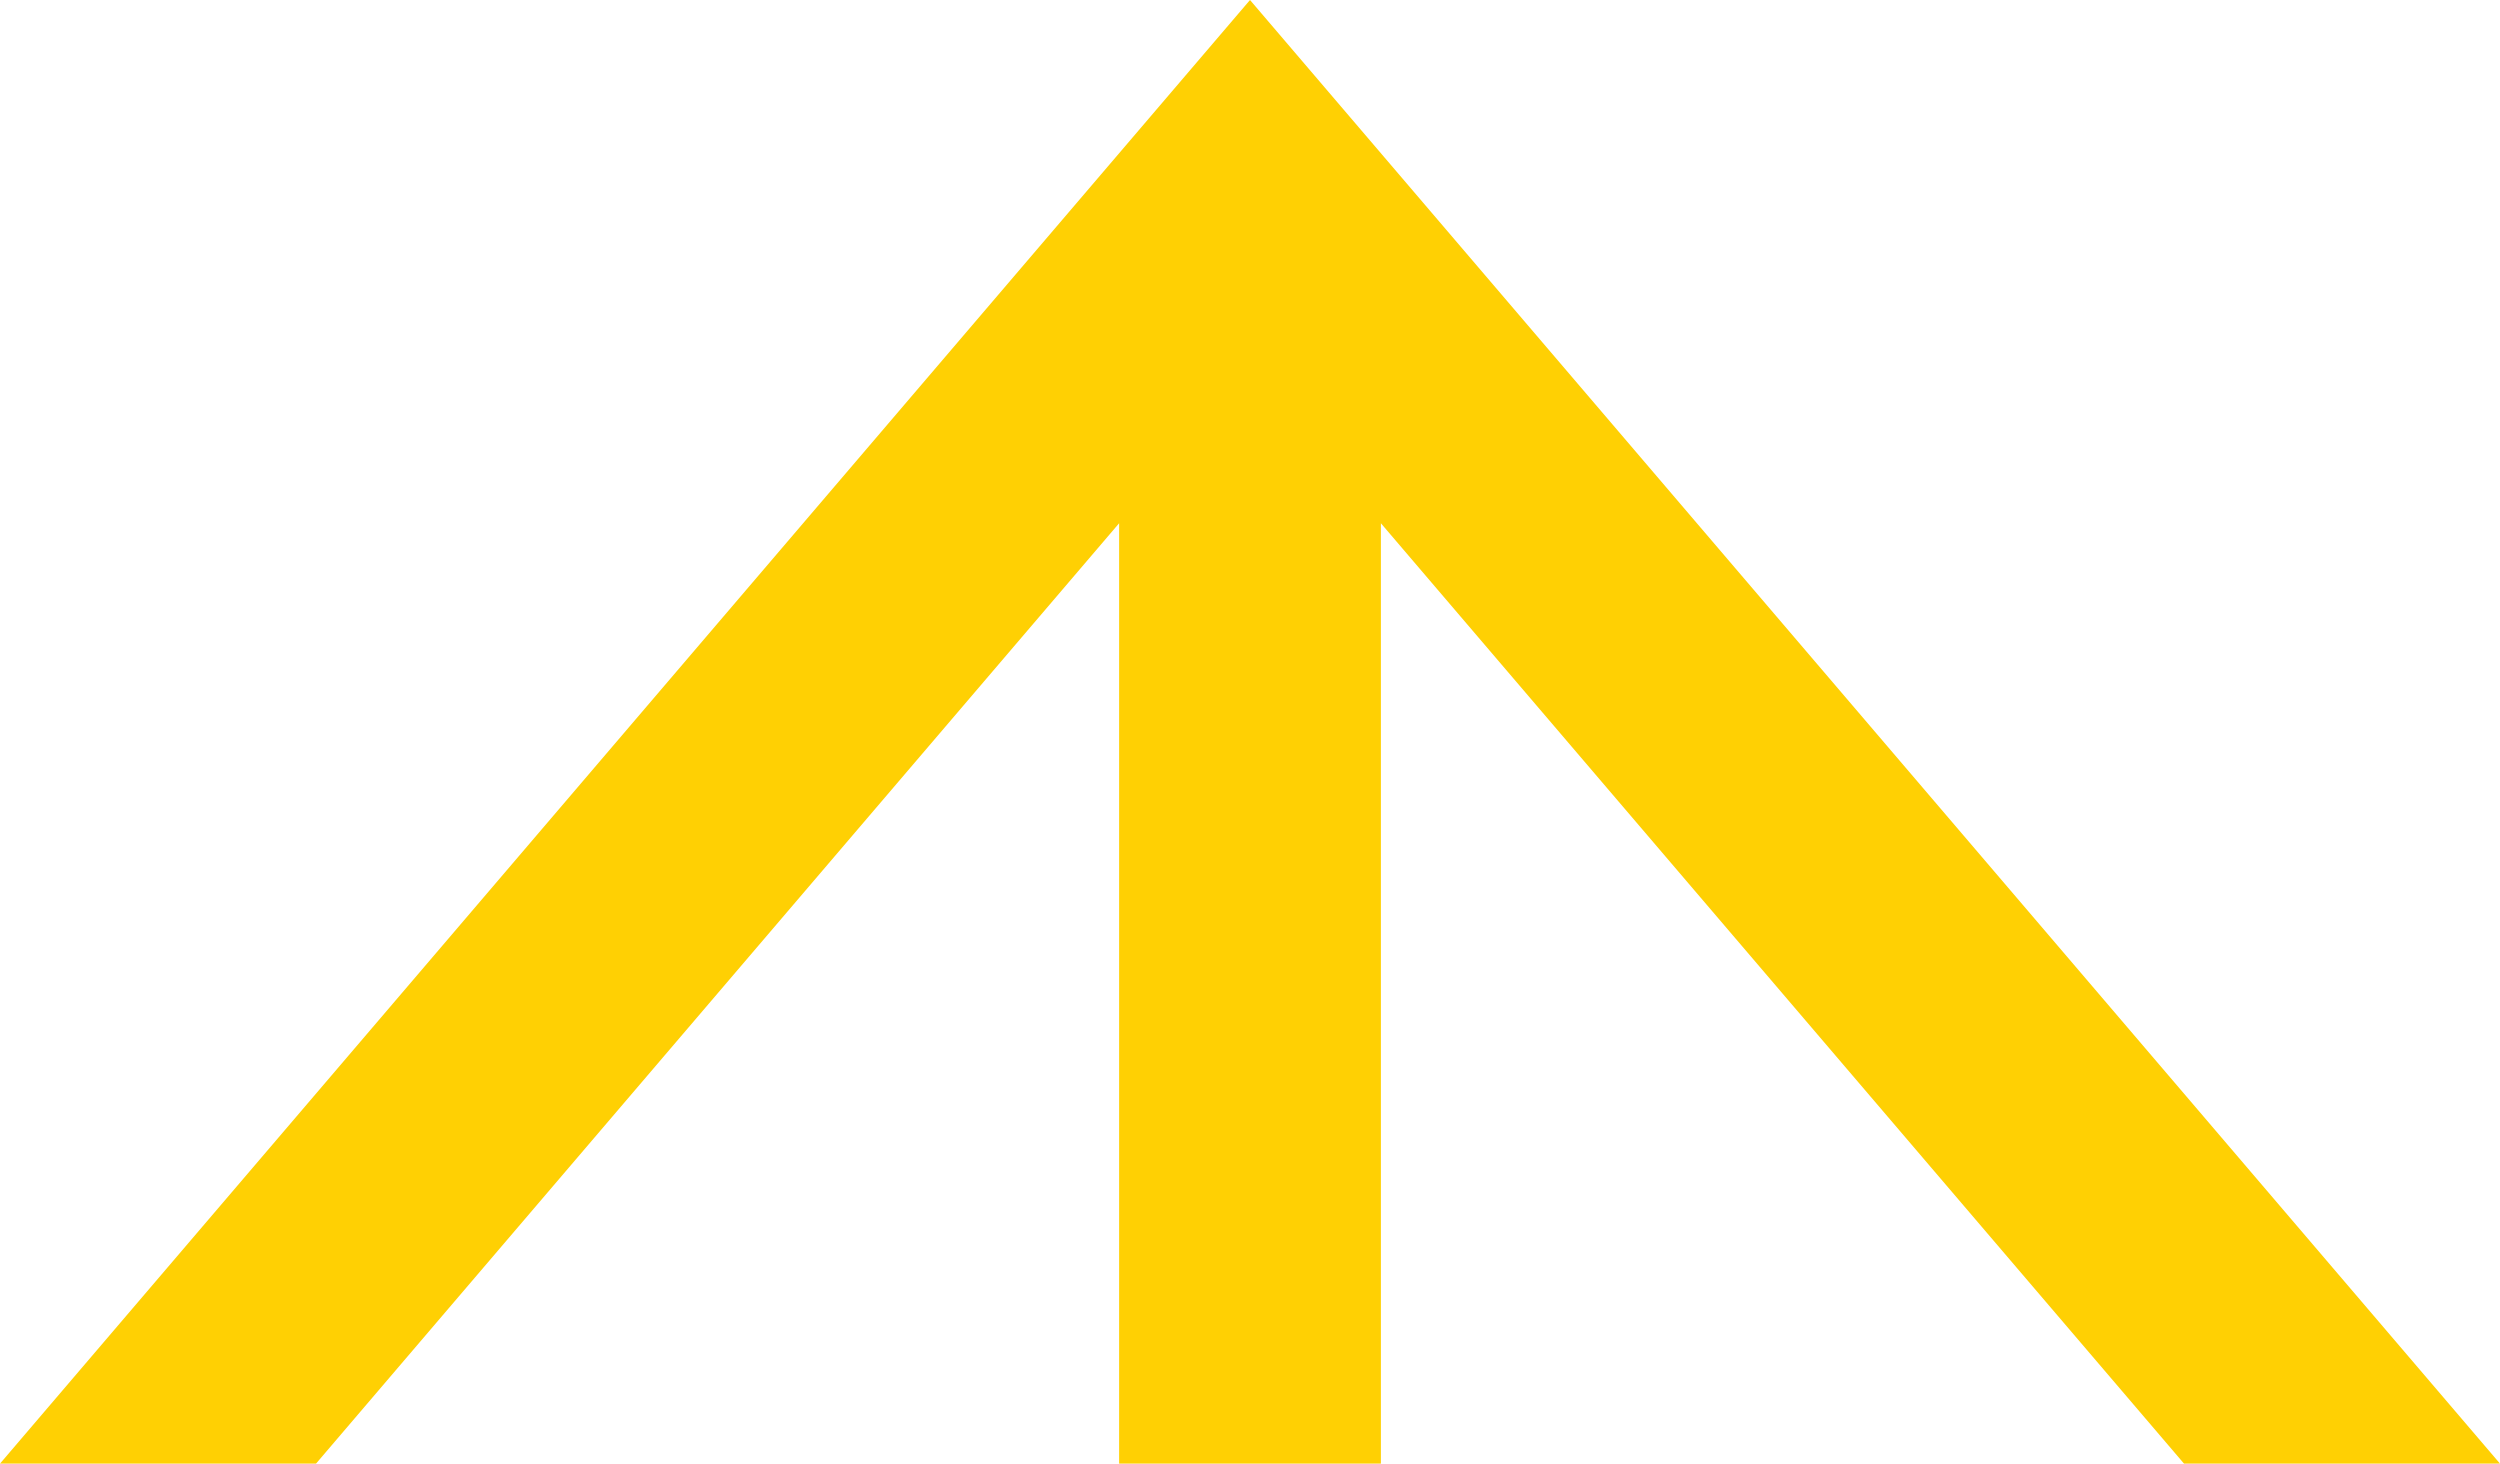 <svg width="1691" height="990" viewBox="0 0 1691 990" fill="none" xmlns="http://www.w3.org/2000/svg">
<path fill-rule="evenodd" clip-rule="evenodd" d="M213.747 990L756.974 353.921V990H934.034V353.925L1477.27 990H1691L952.379 125.127L845.502 0L738.633 125.127L0 990H213.747Z" fill="#FFD003"/>
</svg>
